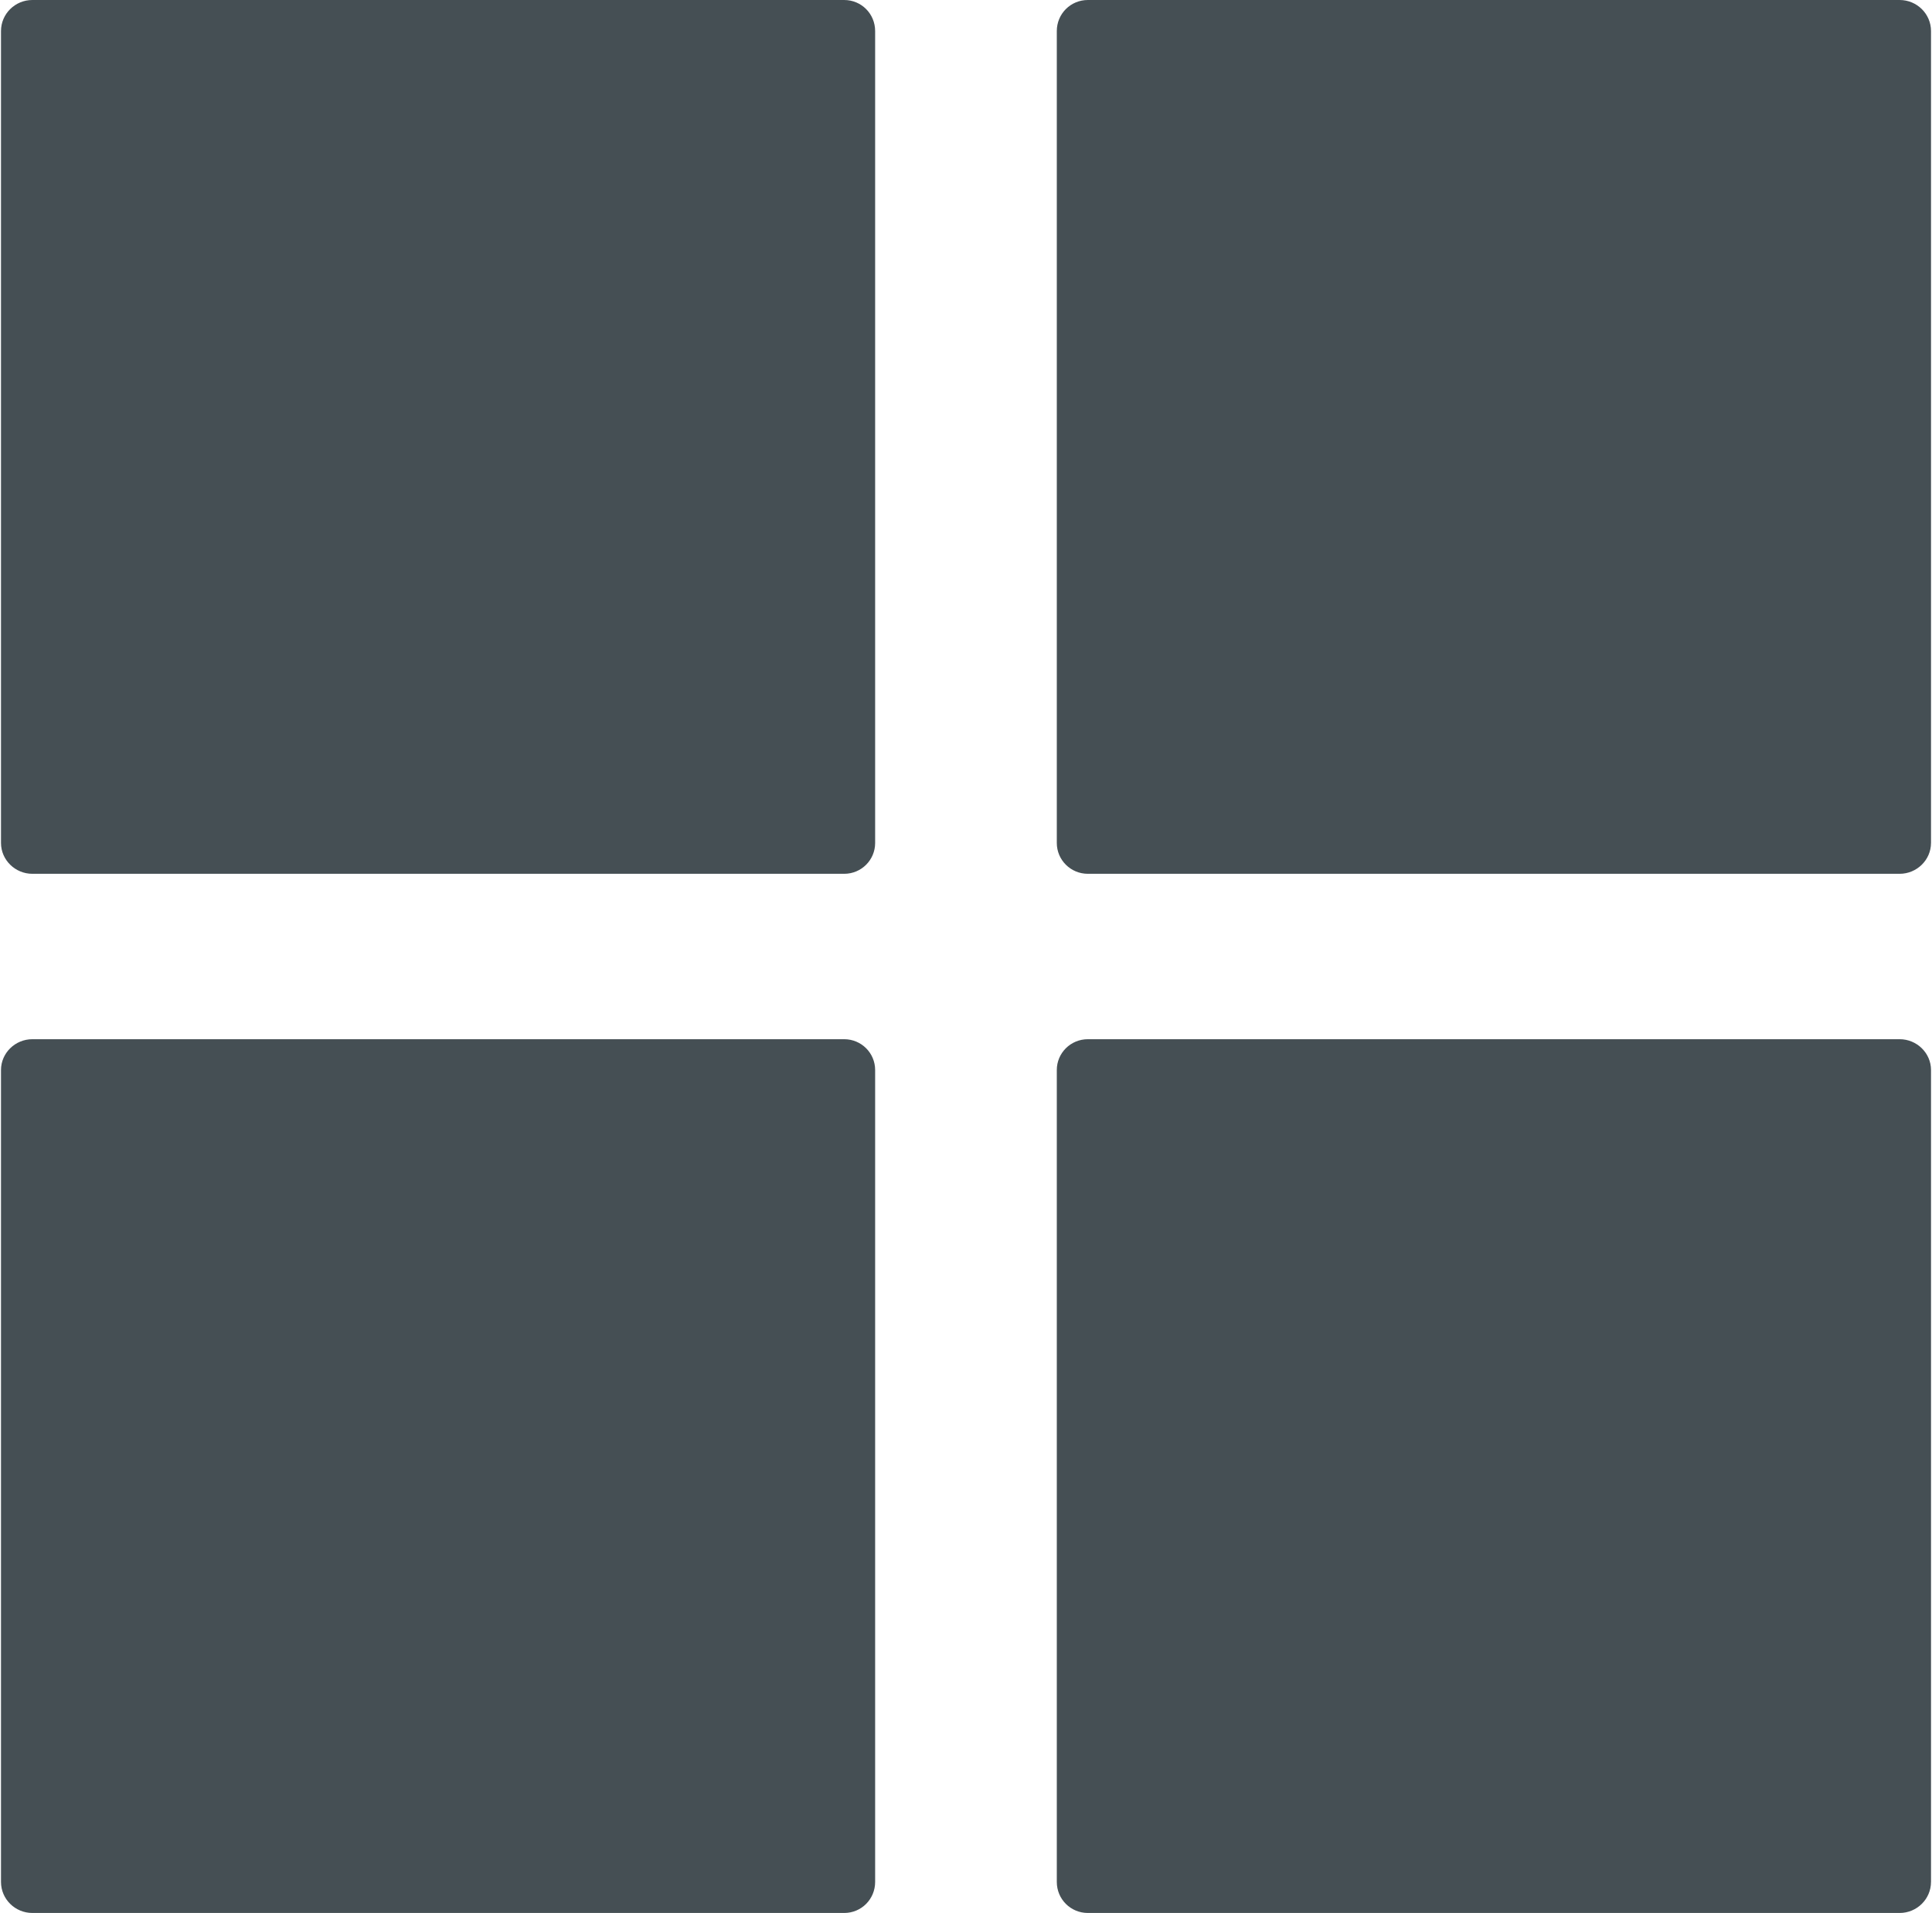 <?xml version="1.0" encoding="utf-8"?>
<!-- Generator: Adobe Illustrator 15.0.0, SVG Export Plug-In . SVG Version: 6.00 Build 0)  -->
<!DOCTYPE svg PUBLIC "-//W3C//DTD SVG 1.1//EN" "http://www.w3.org/Graphics/SVG/1.1/DTD/svg11.dtd">
<svg version="1.1" id="Livello_1" xmlns="http://www.w3.org/2000/svg" xmlns:xlink="http://www.w3.org/1999/xlink" x="0px" y="0px"
	 width="104px" height="103px" viewBox="0 0 104 103" enable-background="new 0 0 104 103" xml:space="preserve">
<g>
	<path fill="#454F54" d="M47.109,45.388c0,0.913-0.739,1.66-1.666,1.66H1.742c-0.928,0-1.688-0.748-1.688-1.66V1.672
		C0.054,0.745,0.814,0,1.742,0h43.701c0.927,0,1.666,0.745,1.666,1.672V45.388z"/>
	<path fill="#454F54" d="M103.946,45.388c0,0.913-0.762,1.66-1.688,1.66H58.56c-0.93,0-1.672-0.748-1.672-1.66V1.672
		C56.888,0.745,57.63,0,58.56,0h43.699c0.926,0,1.688,0.745,1.688,1.672V45.388z"/>
	<path fill="#454F54" d="M47.109,101.328c0,0.927-0.739,1.672-1.666,1.672H1.742c-0.928,0-1.688-0.745-1.688-1.672V57.612
		c0-0.912,0.76-1.658,1.688-1.658h43.701c0.927,0,1.666,0.746,1.666,1.658V101.328z"/>
	<path fill="#454F54" d="M103.946,101.328c0,0.927-0.762,1.672-1.688,1.672H58.56c-0.93,0-1.672-0.745-1.672-1.672V57.612
		c0-0.912,0.742-1.658,1.672-1.658h43.699c0.926,0,1.688,0.746,1.688,1.658V101.328z"/>
</g>
</svg>
